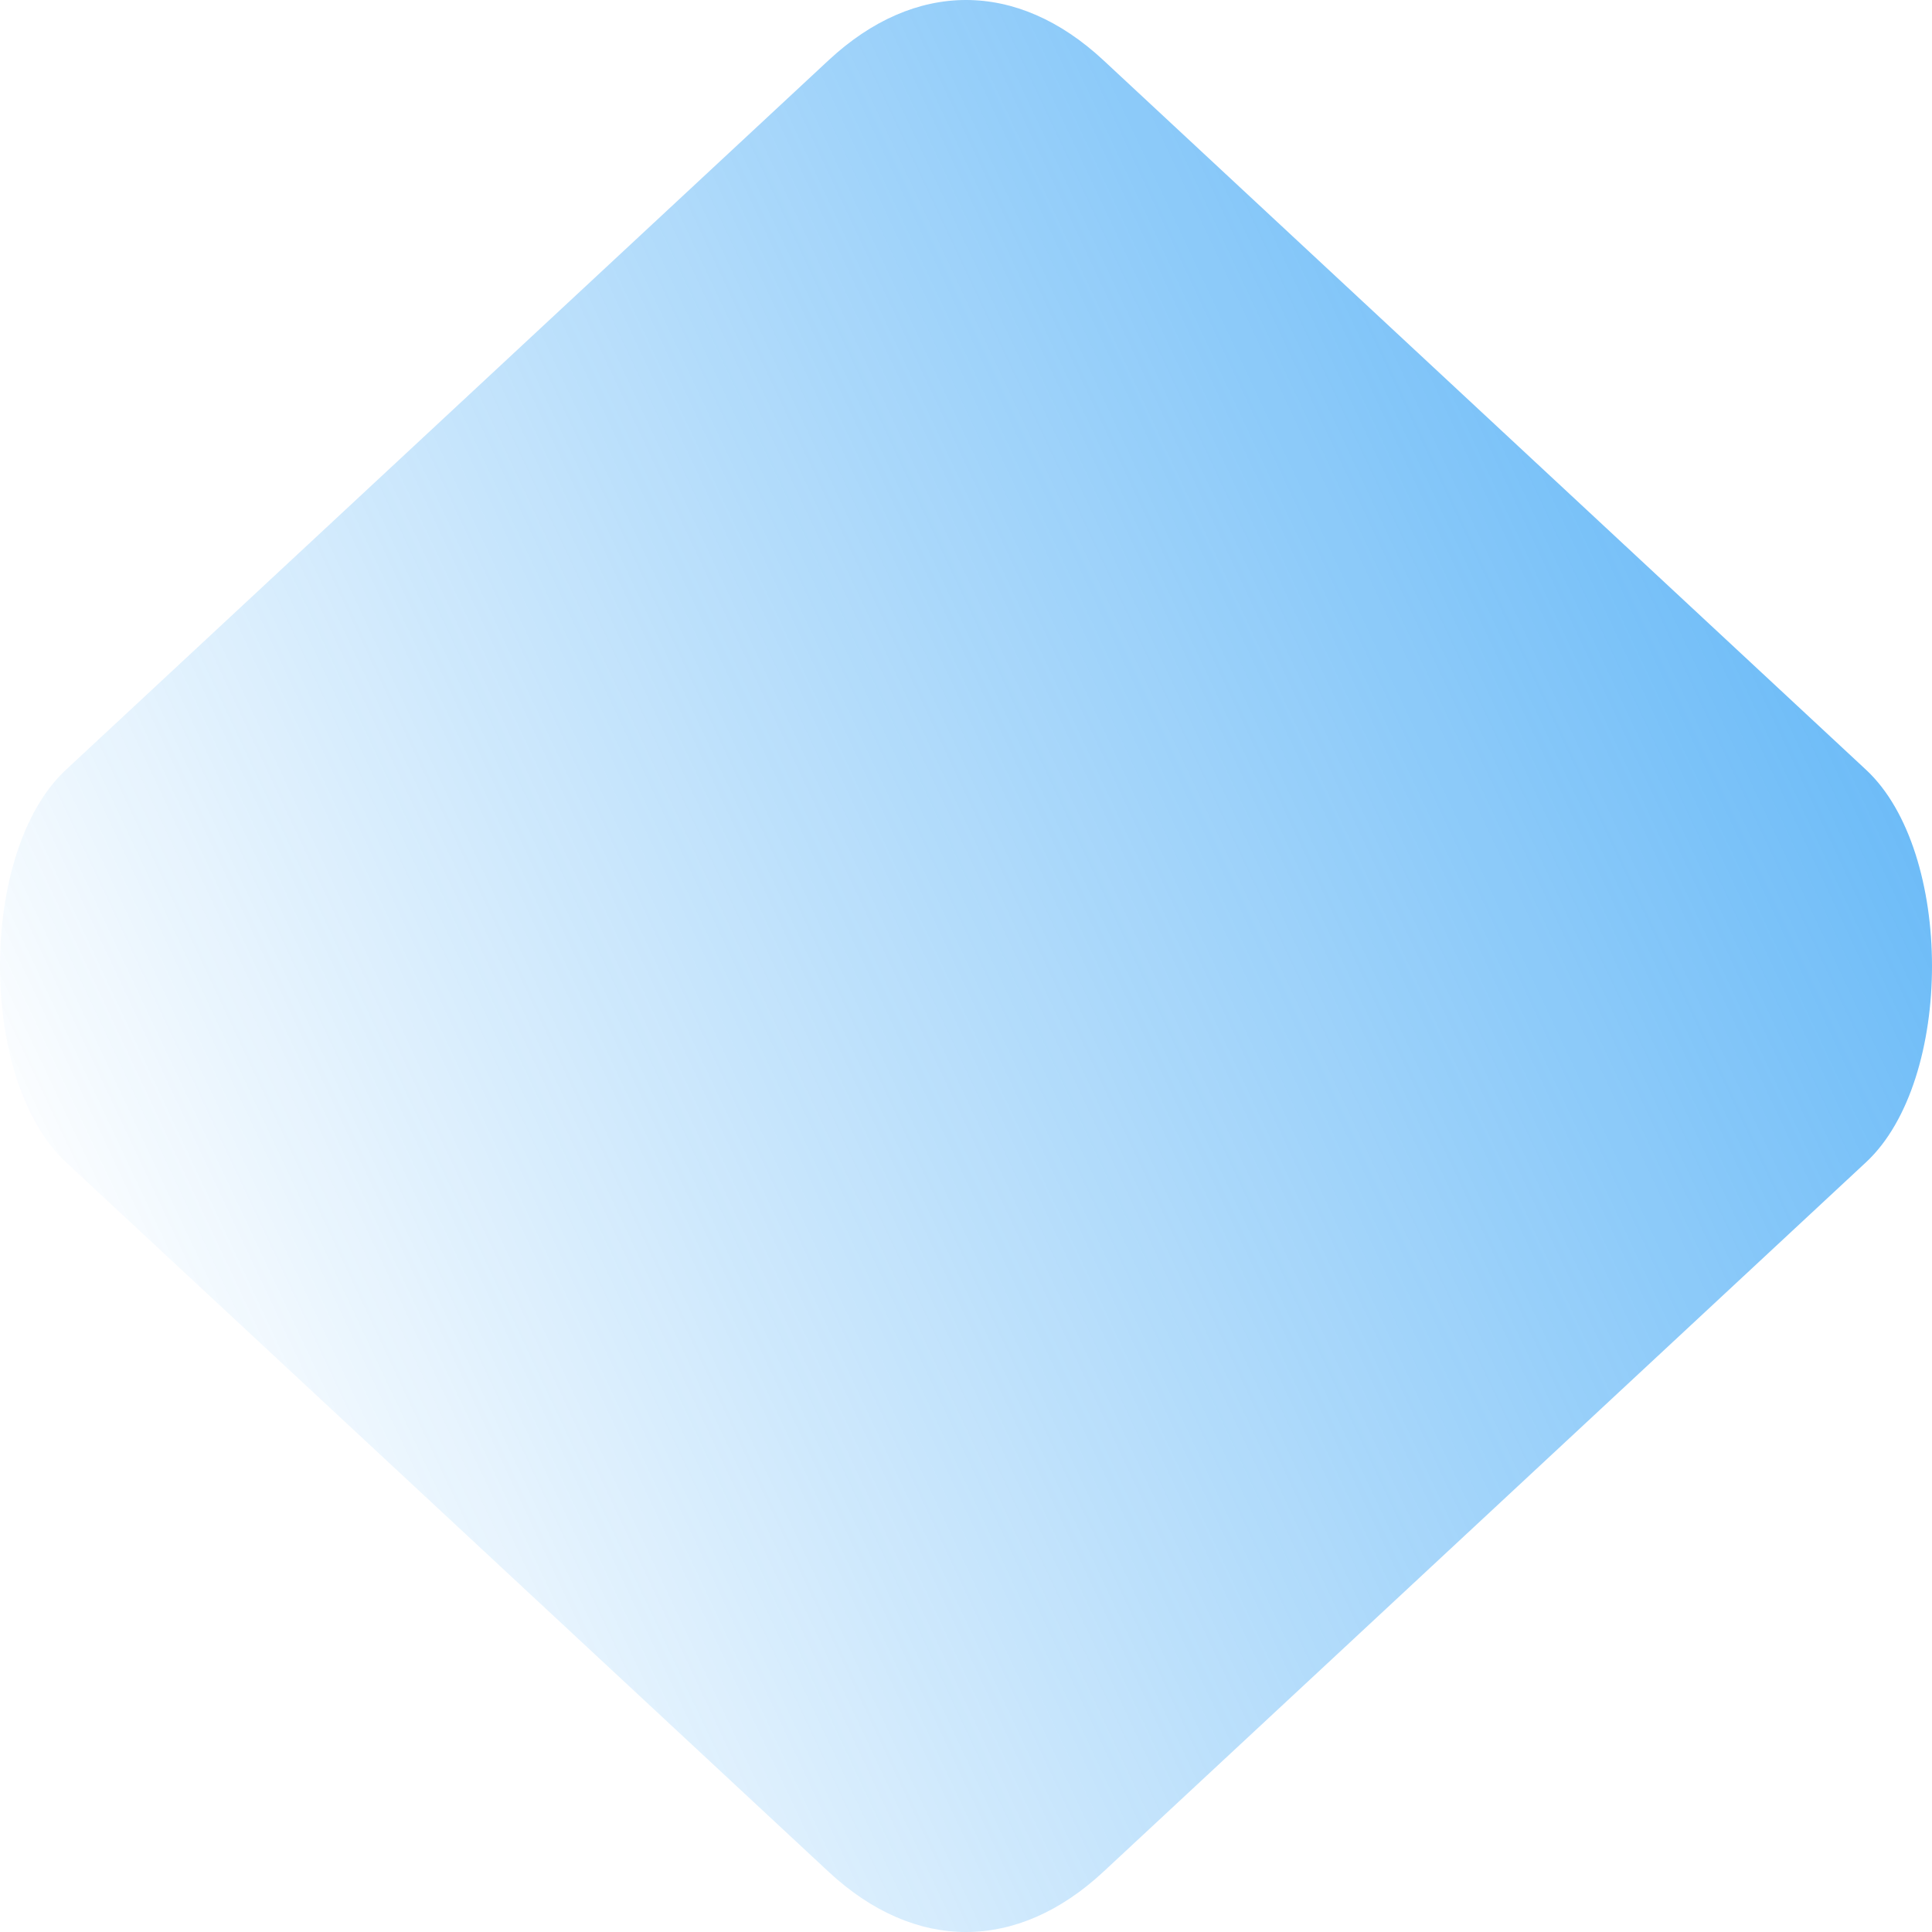 <svg viewBox="0 0 500 500" xmlns="http://www.w3.org/2000/svg"><path d="M285.551 15.582C263.221 -5.194 236.779 -5.194 214.449 15.582L17.057 199.227C-5.686 220.386 -5.686 279.614 17.057 300.773L214.449 484.419C236.779 505.194 263.221 505.194 285.551 484.419L482.943 300.774C505.686 279.614 505.686 220.386 482.943 199.227L285.551 15.582Z" fill="url(#shape_hexagon_1_paint)" /><defs><linearGradient id="shape_hexagon_1_paint" x1="141.753" y1="613.475" x2="841.974" y2="283.538" gradientUnits="userSpaceOnUse"><stop stop-color="#1995F3" stop-opacity="0" /><stop offset="1" stop-color="#1995F3" /></linearGradient></defs></svg> 